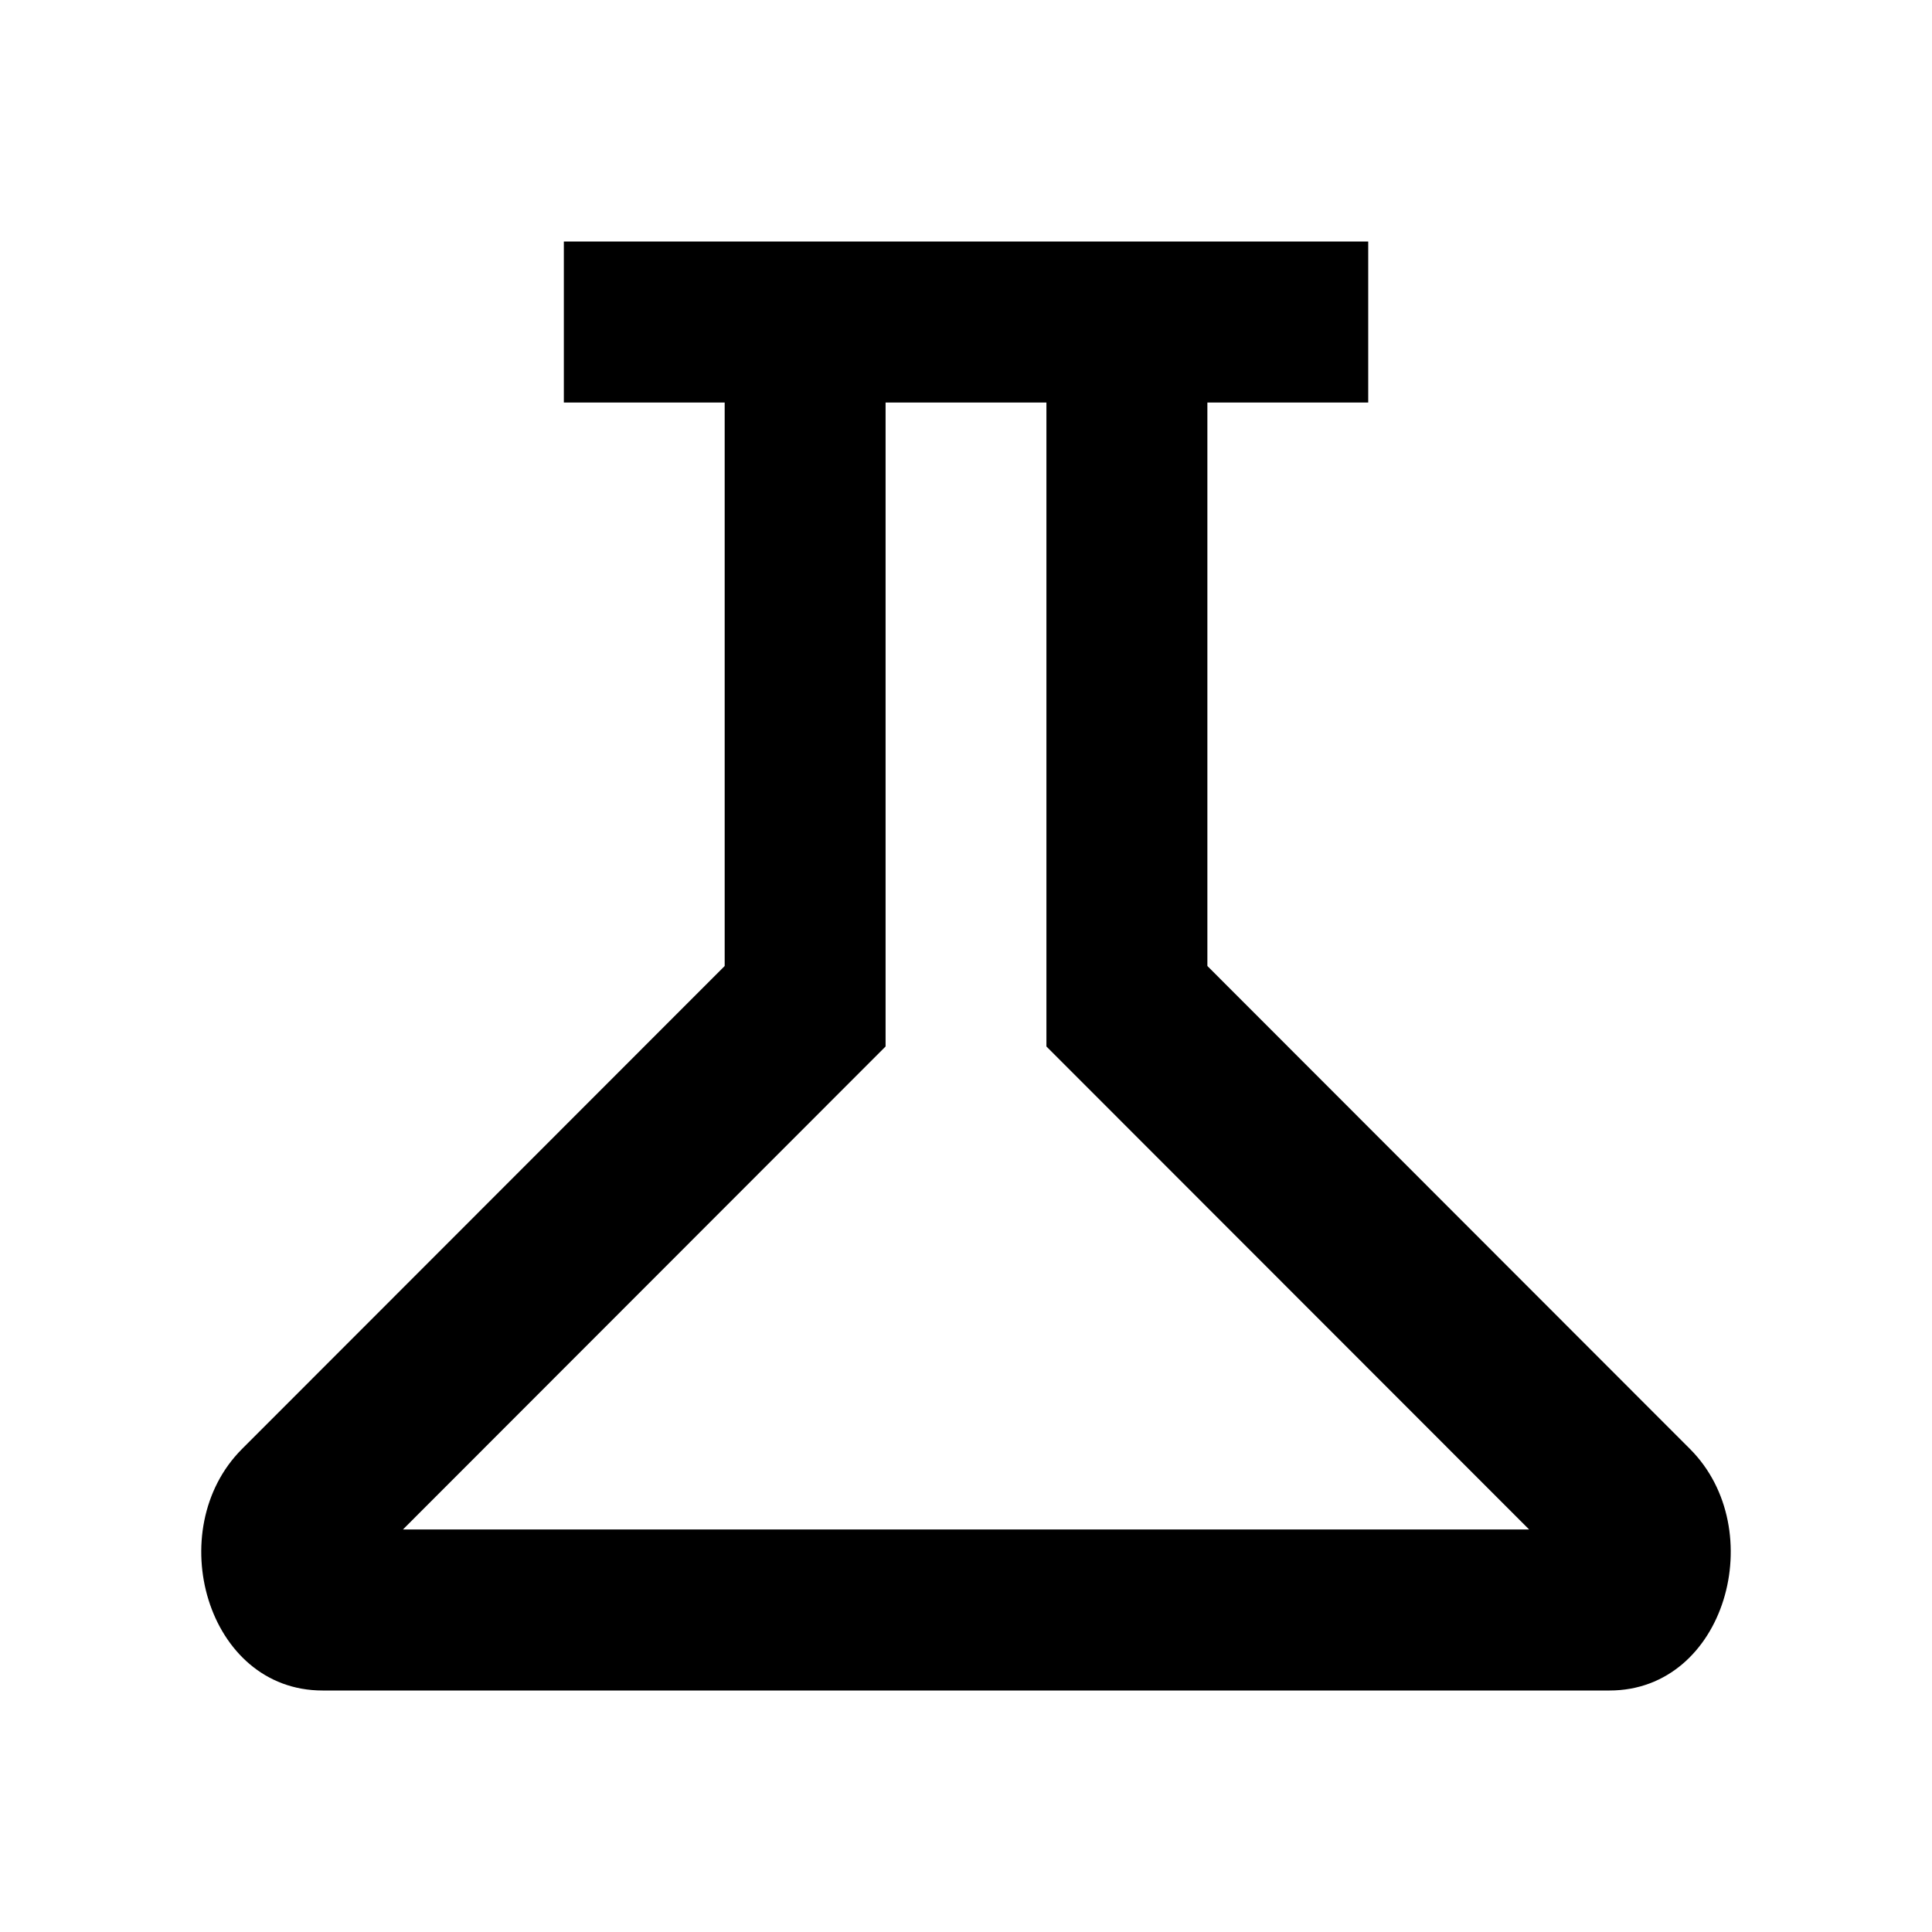 <svg width="32" height="32" viewBox="0 0 32 32" xmlns="http://www.w3.org/2000/svg">
    <path d="M22.662 4H9.339v2.667h2.664V16l-7.995 8c-1.332 1.333-.59 4 1.334 4h21.317c1.923 0 2.665-2.667 1.333-4l-7.994-8V6.667h2.664V4zm-5.33 2.667v10.666l7.995 8H6.674l7.994-8V6.667h2.727-.063z" fill="#000"/>
</svg>
